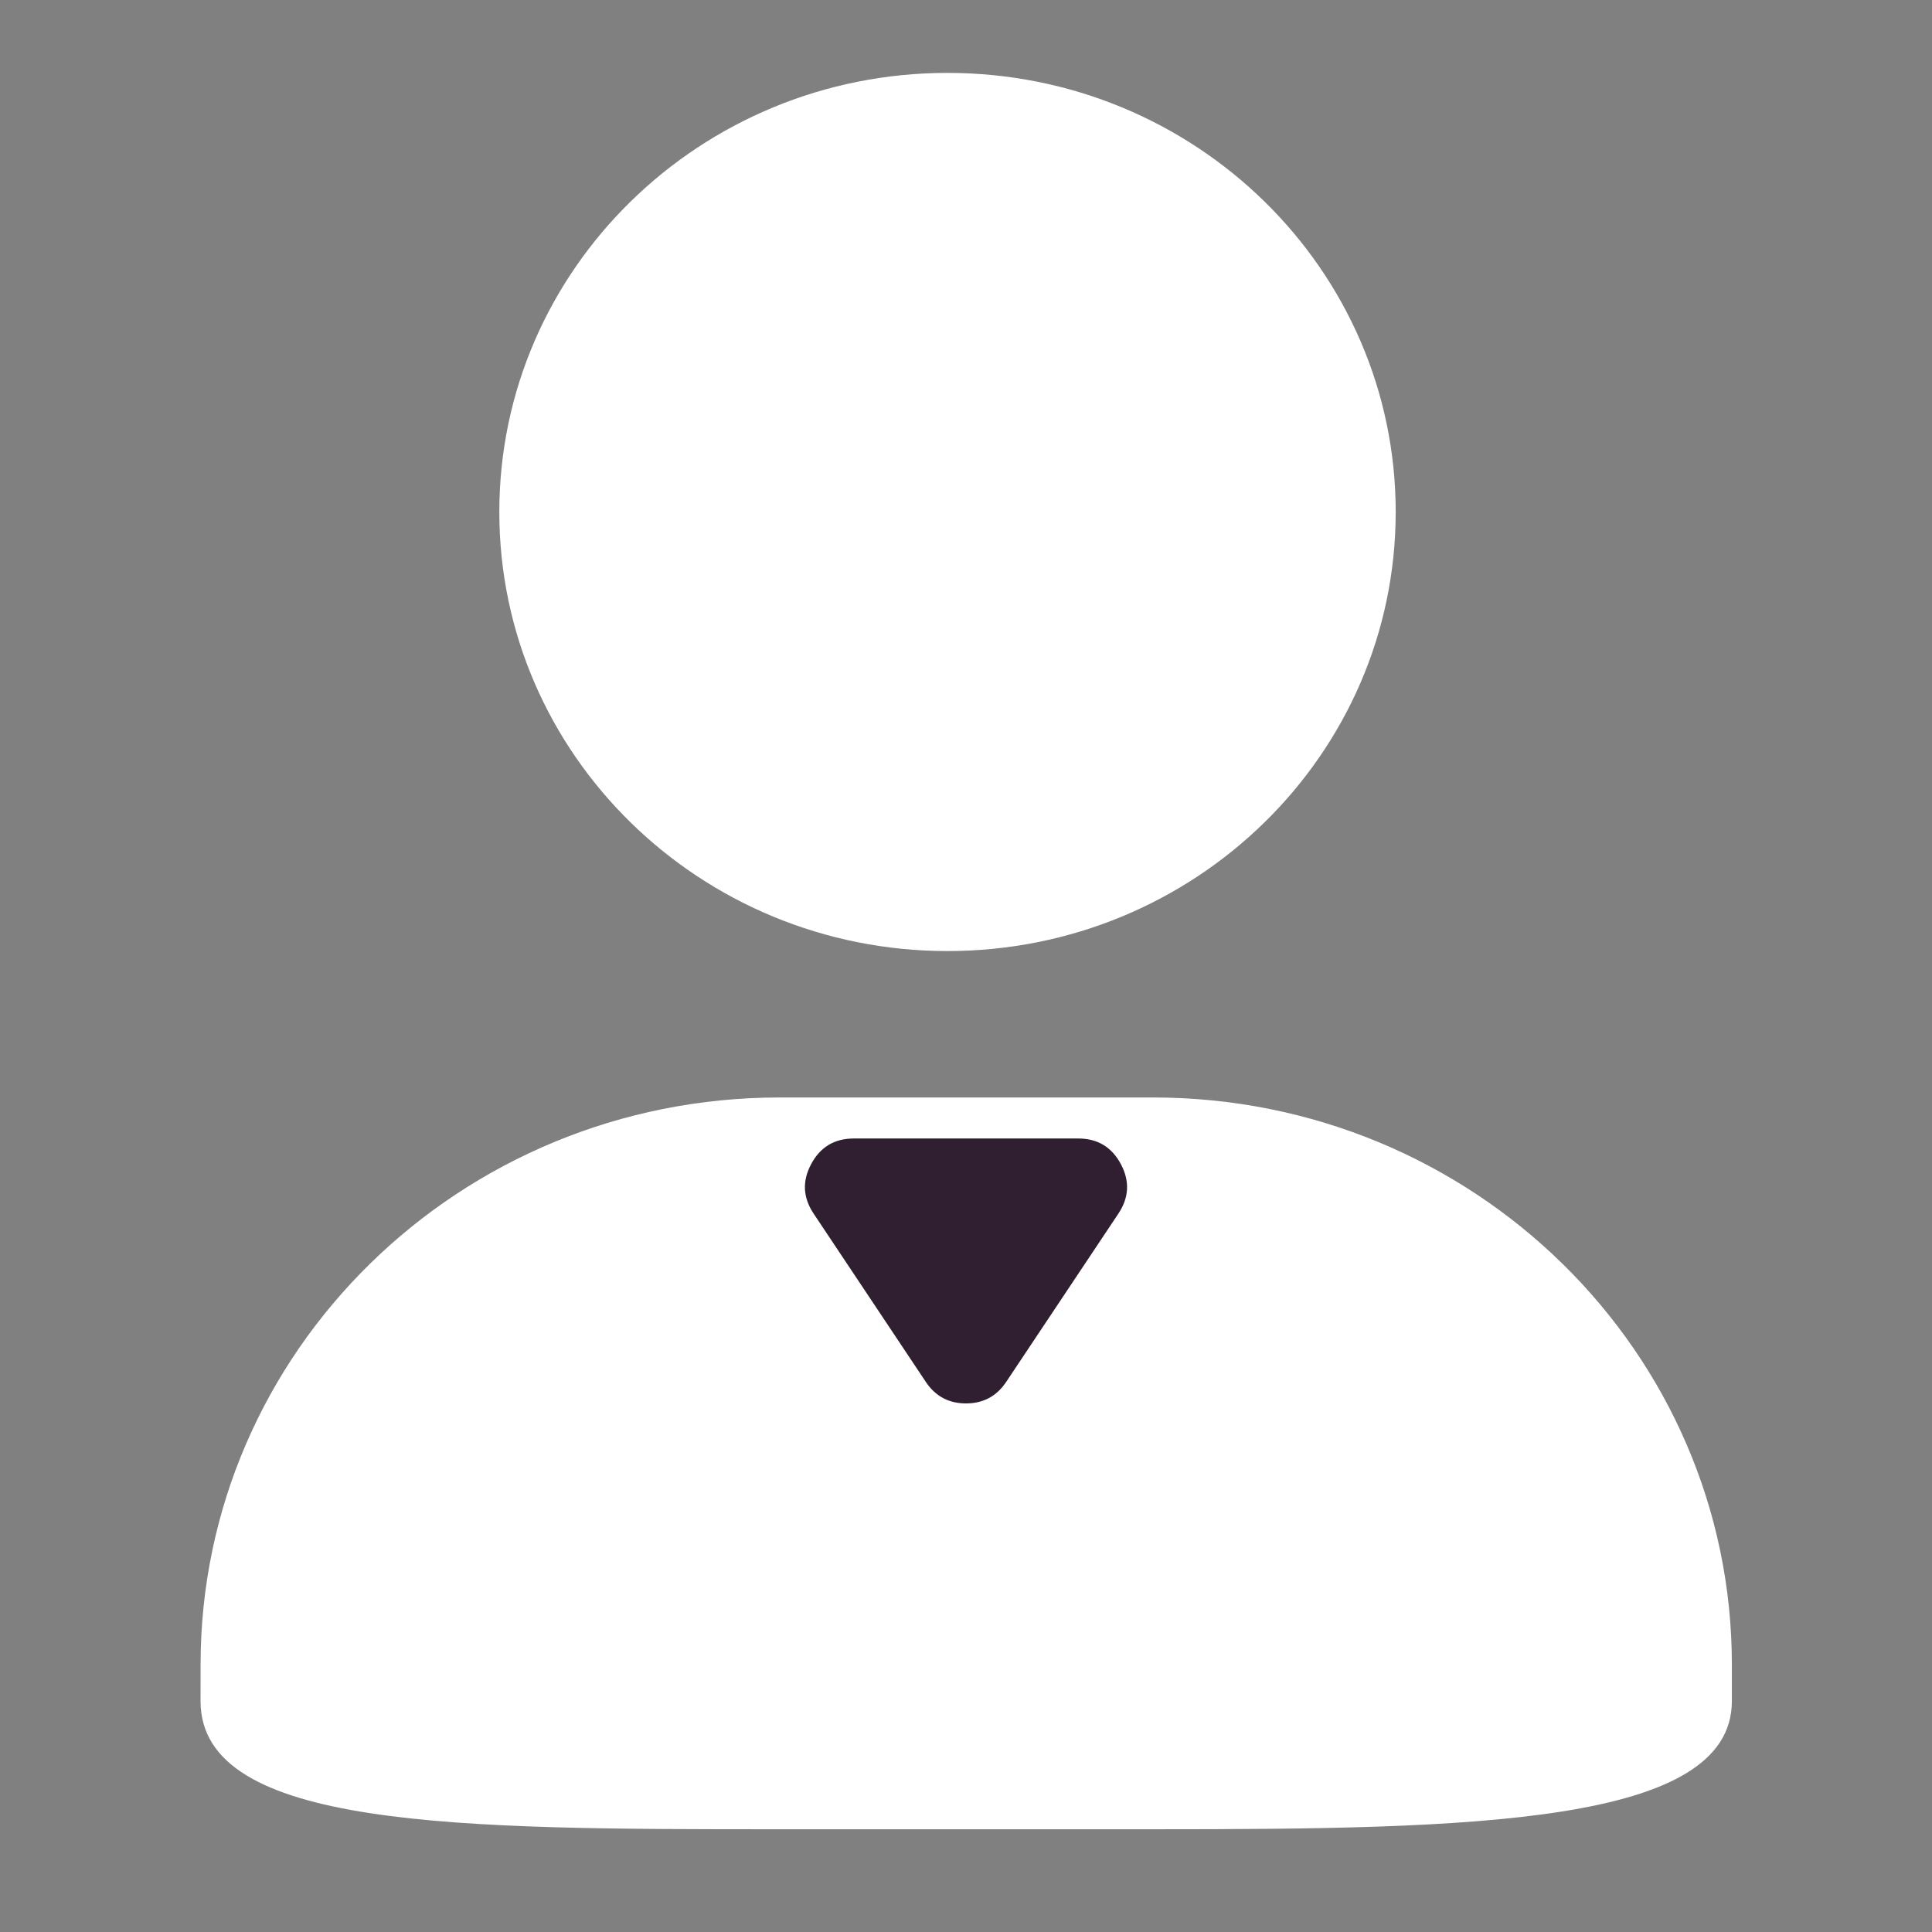 <svg xmlns="http://www.w3.org/2000/svg" width="56" height="56" fill="none" viewBox="0 0 56 56"><rect x="0" y="0" width="56" height="56" fill="#808080" stroke="none"/><defs><clipPath id="a"><rect width="56" height="56" rx="0"/></clipPath></defs><g clip-path="url(#a)"><path fill="#fff" d="M14.473 14.84c0 7.03 5.82 12.727 12.99 12.727 7.173 0 12.992-5.696 12.992-12.727 0-7.03-5.814-12.727-12.992-12.727-7.168 0-12.99 5.697-12.99 12.727m-8.66 34.466c0 3.713 7.515 3.716 16.783 3.716h10.826c9.265 0 16.777-.138 16.777-3.716v-1.057c0-9.077-7.512-16.438-16.777-16.438H22.596c-9.268 0-16.782 7.361-16.782 16.438z" style="mix-blend-mode:passthrough"/><g fill="#301f31"><path d="M24.747 34a.4.4 0 0 0-.332.622l3.252 4.879a.4.4 0 0 0 .666 0l3.252-4.88a.4.4 0 0 0-.332-.621z"/><path fill-rule="evenodd" d="m23.583 35.177 3.252 4.878q.416.624 1.165.624t1.165-.624l3.252-4.878q.466-.698.07-1.438Q32.09 33 31.253 33h-6.506q-.838 0-1.234.74-.396.739.07 1.437M28 38.197 30.131 35H25.87z"/></g></g></svg>